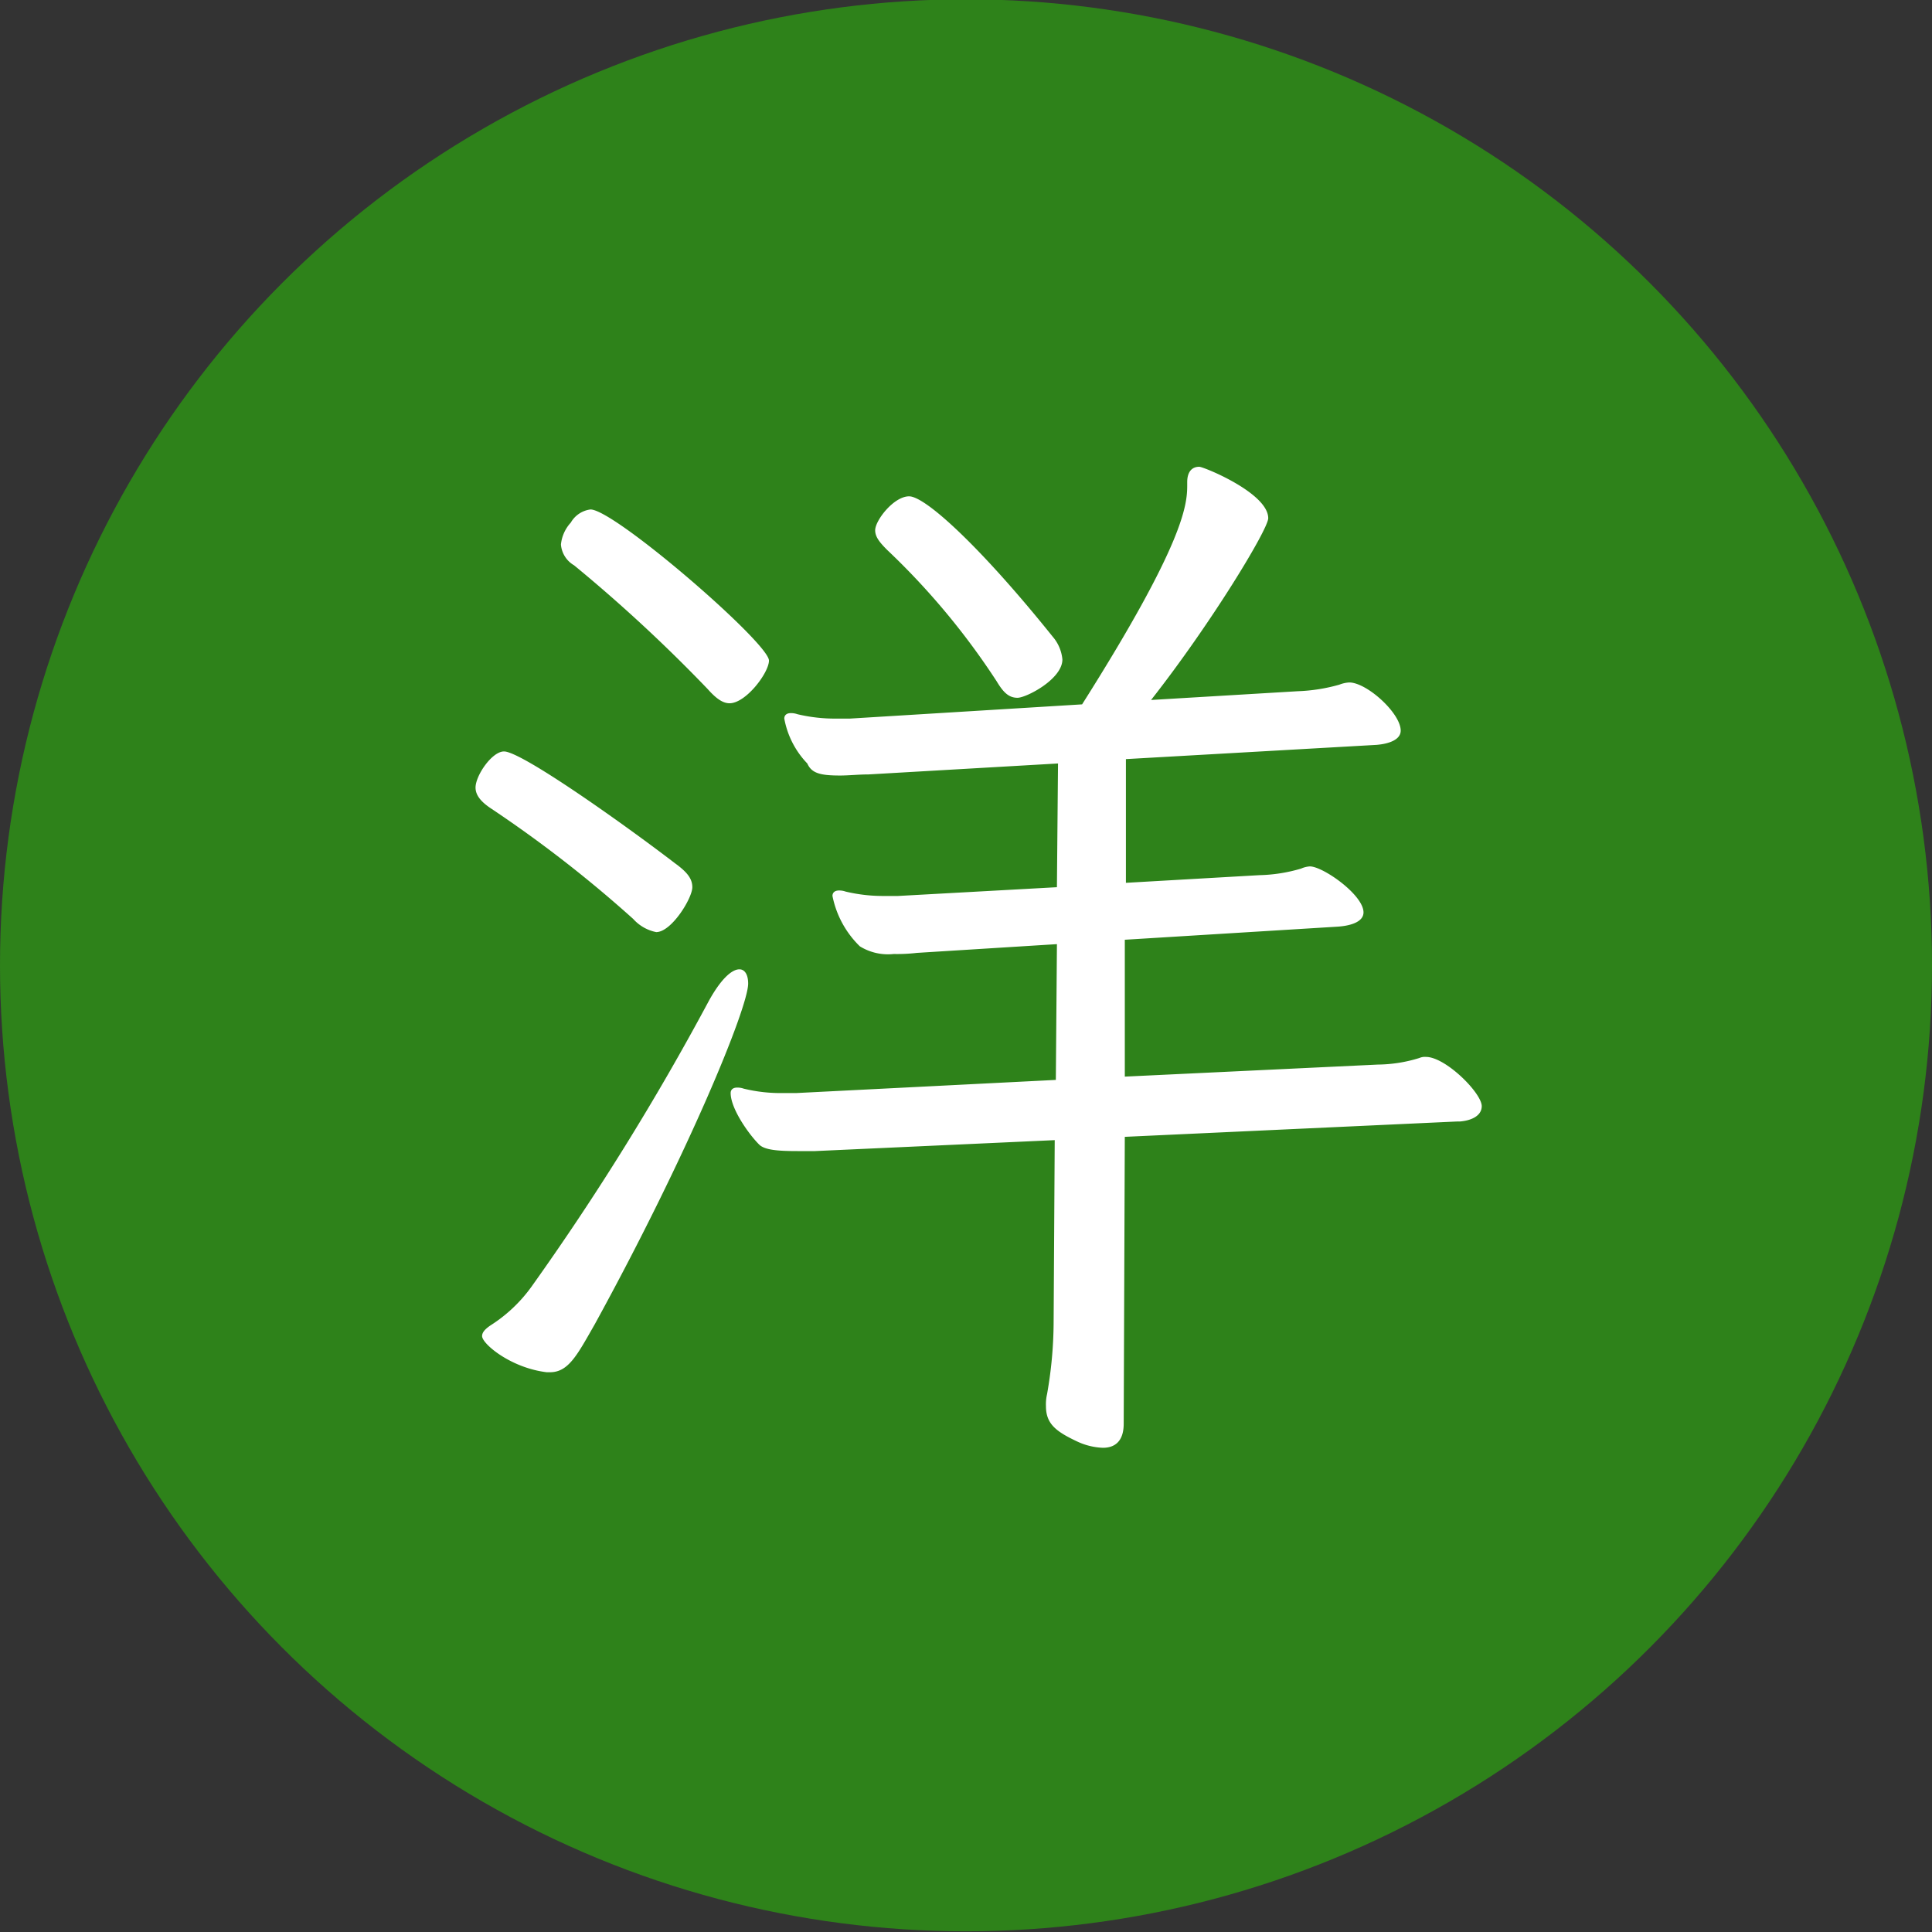 <svg id="レイヤー_1" data-name="レイヤー 1" xmlns="http://www.w3.org/2000/svg" width="150" height="150" viewBox="0 0 150 150"><rect x="0" y="0" width="150" height="150" fill="#333333" stroke="none"/><title>recipe_icon_y</title><circle cx="75" cy="74.946" r="75" fill="#2e821a"/><path d="M49.162,71.347a97.288,97.288,0,0,0-11.051-8.585c-.765-.51-1.19-1.02-1.19-1.615,0-.935,1.275-2.805,2.21-2.805,1.36,0,9.266,5.61,13.261,8.671.935.68,1.36,1.19,1.36,1.87,0,.85-1.615,3.485-2.805,3.485A3.26,3.26,0,0,1,49.162,71.347ZM42.446,106.54c-2.805-.34-5.016-2.21-5.016-2.805,0-.255.17-.51.68-.85a11.541,11.541,0,0,0,3.146-2.975,203.496,203.496,0,0,0,13.771-22.187c.935-1.7,1.785-2.465,2.38-2.465.425,0,.68.425.68,1.105,0,1.87-4.675,13.261-11.901,26.437-1.36,2.38-2.04,3.74-3.485,3.74ZM54.942,53.496a119.693,119.693,0,0,0-10.371-9.606,2.055,2.055,0,0,1-1.02-1.615,2.945,2.945,0,0,1,.765-1.7,2.057,2.057,0,0,1,1.53-1.02c1.87,0,13.856,10.371,13.856,11.731,0,.935-1.785,3.315-3.06,3.315C56.132,54.601,55.622,54.261,54.942,53.496Zm58.145,33.578L87.329,88.264l-.085,22.272c0,1.36-.68,1.87-1.615,1.87a5.127,5.127,0,0,1-2.041-.51c-1.615-.765-2.38-1.36-2.38-2.72a3.488,3.488,0,0,1,.085-.935,32.594,32.594,0,0,0,.51-5.525l.085-14.196-18.616.85H61.913c-1.53,0-2.55-.085-2.975-.51-.85-.85-2.21-2.806-2.21-3.996,0-.255.17-.425.51-.425a1.497,1.497,0,0,1,.51.085,12.075,12.075,0,0,0,3.06.34h1.02l20.147-1.02.085-10.541-10.881.68a13.173,13.173,0,0,1-1.785.085,4.153,4.153,0,0,1-2.635-.595A7.486,7.486,0,0,1,64.633,69.562c0-.255.17-.425.51-.425a1.499,1.499,0,0,1,.51.085,12.52,12.52,0,0,0,3.06.34h1.02l12.326-.68.085-9.606-14.706.85c-.765,0-1.53.085-2.21.085-1.53,0-2.21-.17-2.55-.935A6.789,6.789,0,0,1,60.892,55.791c0-.255.17-.425.51-.425a1.495,1.495,0,0,1,.51.085,12.527,12.527,0,0,0,3.061.34h1.02l18.021-1.105c7.906-12.496,8.161-15.471,8.161-17.001v-.255c0-.765.34-1.19.935-1.19.34,0,5.355,2.04,5.355,3.995,0,.85-4.42,8.161-9.096,14.111l11.391-.68a13.478,13.478,0,0,0,3.23-.51,2.481,2.481,0,0,1,.765-.17c1.36,0,3.995,2.38,3.995,3.74,0,.68-.85,1.02-1.87,1.105L87.415,58.937V68.542l10.371-.595A12.279,12.279,0,0,0,101.016,67.437a2,2,0,0,1,.68-.17c1.02,0,4.166,2.21,4.166,3.57,0,.68-.85,1.02-1.955,1.105l-16.577,1.02v10.626l19.637-.935a11.167,11.167,0,0,0,3.23-.51,1.078,1.078,0,0,1,.51-.085c1.53,0,4.335,2.805,4.335,3.825,0,.68-.68,1.105-1.7,1.19ZM78.999,54.176c-.68,0-1.105-.425-1.615-1.275a56.432,56.432,0,0,0-8.501-10.201c-.595-.595-.935-1.02-.935-1.53,0-.765,1.445-2.635,2.635-2.635,1.275,0,5.61,3.995,11.136,10.881a3.148,3.148,0,0,1,.765,1.785C82.484,52.731,79.679,54.176,78.999,54.176Z" fill="#fff"/></svg>